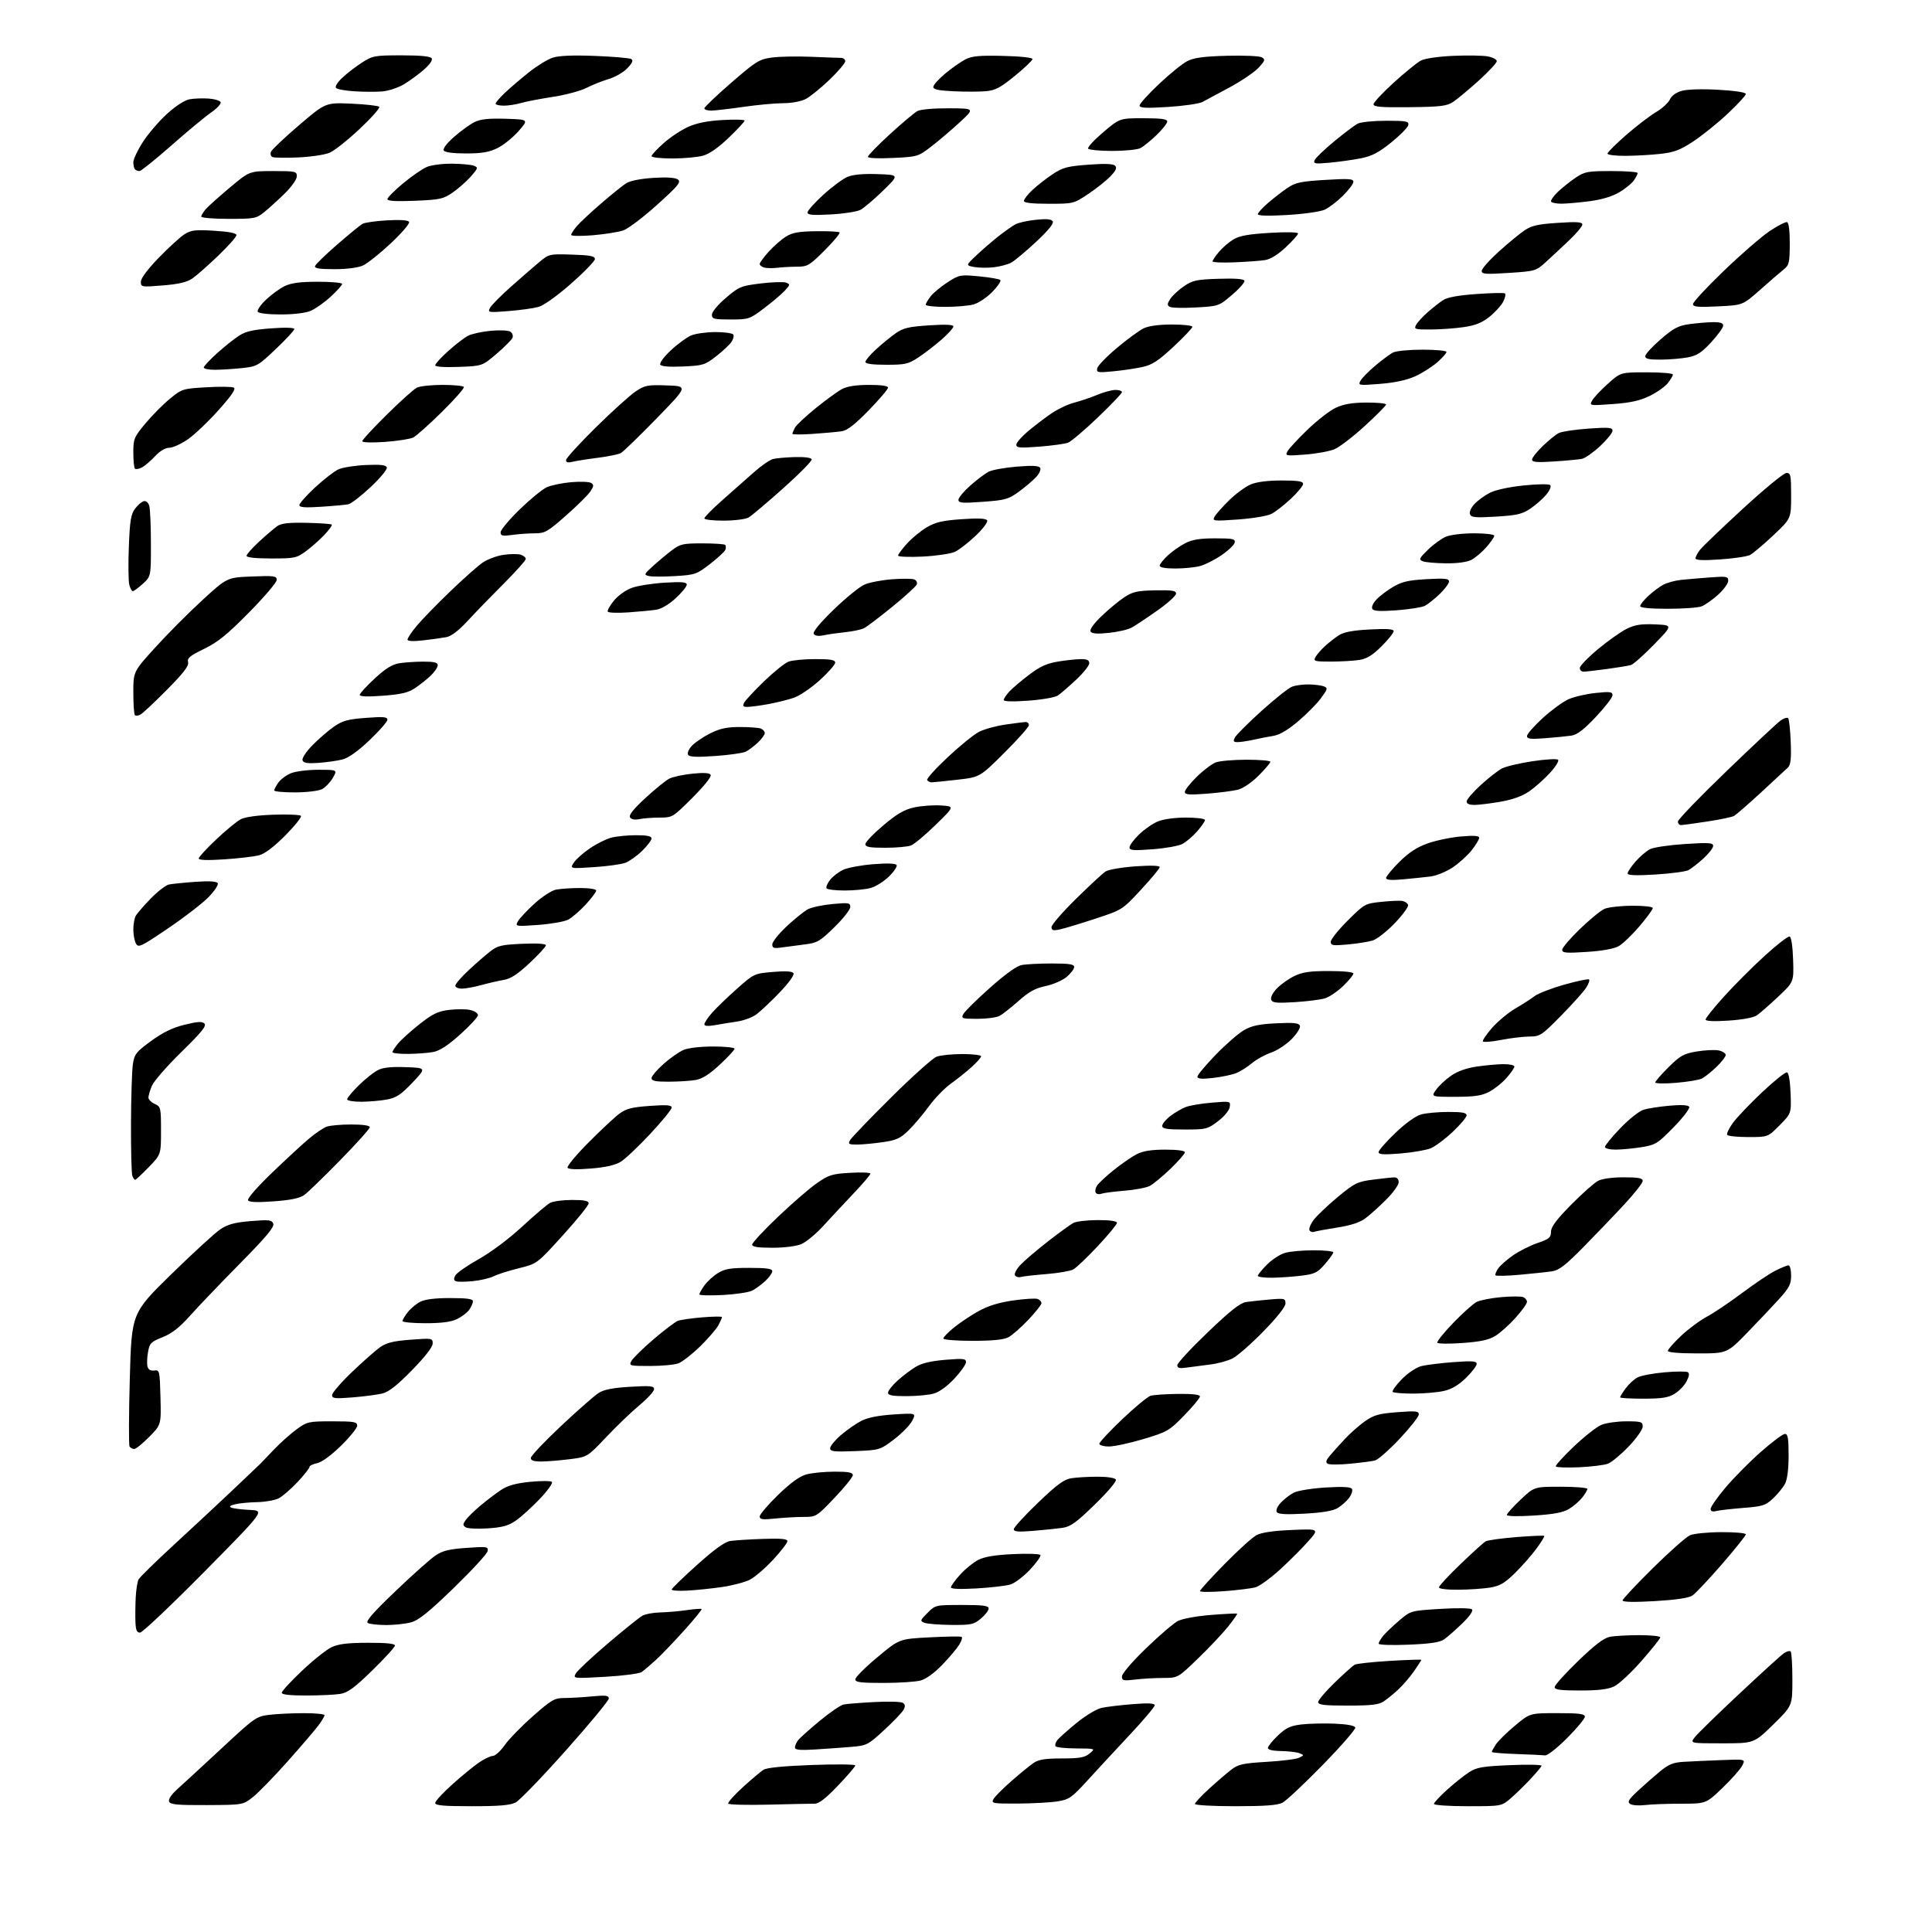 <?xml version="1.0" encoding="UTF-8" standalone="no"?>
<svg 
  version="1.1" 
  xmlns="http://www.w3.org/2000/svg" 
  xmlns:xlink="http://www.w3.org/1999/xlink" 
  xmlns:svg="http://www.w3.org/2000/svg"
  xmlns:rdf="http://www.w3.org/1999/02/22-rdf-syntax-ns#"
  xmlns:cc="http://creativecommons.org/ns#"
  xmlns:dc="http://purl.org/dc/elements/1.1/"
  viewBox="0 0 768 768"
  width="768"
  height="768"
>
<style>svg {background-color: white; }</style>"
<path stroke="none" fill="black" fill-rule="evenodd" d="M82.20,717.55C70.32,717.60 67.69,717.35 67.22,716.13C66.86,715.20 68.15,713.30 70.65,711.07C72.84,709.11 80.74,701.83 88.19,694.91C101.33,682.68 101.89,682.29 107.11,681.66C110.08,681.31 116.21,681.01 120.75,681.01C125.29,681.00 129.00,681.36 129.00,681.81C129.00,682.25 127.95,684.04 126.66,685.78C125.37,687.53 119.87,693.96 114.44,700.07C109.00,706.18 102.77,712.60 100.58,714.33C96.61,717.48 96.61,717.48 82.20,717.55zM187.55,718.00C176.30,718.00 173.00,717.71 173.00,716.70C173.00,715.99 176.08,712.65 179.85,709.28C183.61,705.91 188.40,701.99 190.49,700.57C192.57,699.16 195.03,698.00 195.95,698.00C196.86,698.00 198.98,696.06 200.65,693.69C202.32,691.32 207.36,686.15 211.85,682.19C219.23,675.69 220.42,675.00 224.26,674.99C226.59,674.99 231.54,674.70 235.25,674.35C240.84,673.82 242.00,673.97 242.00,675.20C242.00,676.01 234.32,685.31 224.92,695.85C215.53,706.40 206.55,715.70 204.97,716.51C202.82,717.63 198.47,718.00 187.55,718.00zM305.74,717.37C297.07,717.59 289.76,717.41 289.48,716.97C289.21,716.54 291.81,713.61 295.25,710.48C298.69,707.34 302.40,704.21 303.50,703.51C304.80,702.68 311.51,702.02 322.75,701.61C332.24,701.26 340.00,701.34 340.00,701.78C340.00,702.23 336.91,705.83 333.13,709.79C328.34,714.82 325.54,717.00 323.88,716.99C322.57,716.98 314.41,717.15 305.74,717.37zM491.05,718.00C482.21,718.00 475.00,717.60 475.00,717.10C475.00,716.61 477.54,713.88 480.65,711.04C483.76,708.20 487.74,704.78 489.49,703.44C492.26,701.32 494.14,700.92 503.59,700.36C509.59,700.01 515.39,699.27 516.48,698.71C518.45,697.69 518.45,697.68 516.48,696.91C515.39,696.49 512.14,696.11 509.25,696.07C505.99,696.03 504.00,695.56 504.00,694.85C504.00,694.21 505.78,691.99 507.96,689.92C511.17,686.87 512.93,686.03 517.21,685.51C520.12,685.16 526.06,685.01 530.42,685.18C535.50,685.39 538.48,685.94 538.74,686.72C538.96,687.38 533.15,694.07 525.82,701.57C518.50,709.07 511.29,715.83 509.80,716.60C507.82,717.63 502.84,718.00 491.05,718.00zM583.47,718.00C576.06,718.00 570.00,717.59 570.00,717.09C570.00,716.59 572.36,714.06 575.25,711.45C578.14,708.85 582.08,705.71 584.00,704.47C587.01,702.54 589.30,702.14 600.31,701.67C607.36,701.36 612.99,701.49 612.81,701.95C612.64,702.41 610.67,704.74 608.44,707.14C606.21,709.54 602.70,712.96 600.66,714.75C596.93,718.00 596.93,718.00 583.47,718.00zM653.89,717.54C651.48,717.84 648.84,717.64 648.03,717.10C646.82,716.29 647.36,715.35 651.03,711.94C653.49,709.65 657.44,706.18 659.81,704.22C663.33,701.32 665.09,700.60 669.31,700.35C672.17,700.18 678.87,699.88 684.20,699.67C693.90,699.28 693.90,699.28 692.55,701.89C691.81,703.33 688.27,707.31 684.69,710.75C678.17,717.00 678.17,717.00 668.23,717.00C662.76,717.00 656.30,717.24 653.89,717.54zM404.71,716.94C394.68,717.00 394.00,716.88 394.88,715.22C395.40,714.25 398.64,710.98 402.08,707.97C405.52,704.96 409.50,701.72 410.92,700.76C412.88,699.43 415.59,699.01 422.14,699.01C429.26,699.00 431.19,698.65 433.14,697.03C435.50,695.07 435.50,695.07 427.81,695.03C423.58,695.01 419.88,694.62 419.59,694.15C419.30,693.68 419.61,692.60 420.28,691.74C420.95,690.89 424.36,687.84 427.86,684.97C431.37,682.09 435.84,679.37 437.82,678.93C439.79,678.48 445.37,677.81 450.21,677.43C456.57,676.93 459.00,677.06 459.00,677.89C459.00,678.52 454.61,683.72 449.25,689.44C443.89,695.16 436.35,703.31 432.49,707.54C426.08,714.59 425.06,715.31 420.49,716.06C417.75,716.51 410.65,716.91 404.71,716.94zM614.19,697.79C613.26,697.68 608.11,697.43 602.75,697.25C597.39,697.07 593.00,696.70 593.00,696.43C593.00,696.15 593.73,694.81 594.63,693.44C595.52,692.08 598.94,688.72 602.22,685.98C608.17,681.00 608.17,681.00 619.09,681.00C627.86,681.00 630.00,681.28 630.00,682.42C630.00,683.21 626.82,687.03 622.94,690.92C619.00,694.87 615.13,697.91 614.19,697.79zM324.25,695.43C317.96,695.82 316.00,695.63 316.00,694.66C316.00,693.96 316.56,692.66 317.25,691.77C317.94,690.88 321.81,687.42 325.85,684.07C329.89,680.73 334.16,677.80 335.35,677.56C336.53,677.32 342.00,676.88 347.50,676.59C353.00,676.29 358.11,676.43 358.85,676.89C359.85,677.52 359.94,678.25 359.19,679.65C358.63,680.69 355.17,684.32 351.50,687.70C345.13,693.58 344.55,693.88 338.66,694.39C335.27,694.68 328.79,695.15 324.25,695.43zM684.54,693.00C671.83,693.00 671.83,693.00 673.67,690.61C674.67,689.29 682.57,681.58 691.22,673.48C699.86,665.37 707.88,658.07 709.03,657.26C710.19,656.46 711.44,656.10 711.81,656.48C712.19,656.86 712.50,661.87 712.50,667.63C712.50,678.09 712.50,678.09 704.88,685.54C697.25,693.00 697.25,693.00 684.54,693.00zM535.78,678.00C526.35,678.00 524.00,677.72 524.00,676.60C524.00,675.83 526.96,672.34 530.57,668.85C534.19,665.36 537.76,662.16 538.50,661.74C539.24,661.33 545.51,660.65 552.42,660.23C559.34,659.82 565.00,659.63 565.00,659.81C565.00,659.99 563.69,662.02 562.10,664.32C560.50,666.62 557.69,669.89 555.85,671.60C554.01,673.30 551.39,675.44 550.03,676.35C548.08,677.65 545.06,678.00 535.78,678.00zM121.75,673.99C115.26,674.00 112.00,673.63 112.00,672.89C112.00,672.28 115.63,668.34 120.07,664.14C124.51,659.94 129.80,655.72 131.82,654.78C134.57,653.49 138.21,653.05 146.25,653.03C153.50,653.01 157.00,653.36 157.00,654.11C157.00,654.73 152.96,659.17 148.02,663.98C140.88,670.94 138.27,672.86 135.27,673.35C133.20,673.70 127.11,673.98 121.75,673.99zM628.10,672.00C620.28,672.00 618.00,671.70 618.00,670.65C618.00,669.90 622.18,665.25 627.28,660.32C633.87,653.94 637.53,651.14 639.91,650.67C641.74,650.30 647.02,650.00 651.62,650.00C656.23,650.00 660.00,650.39 660.00,650.86C660.00,651.33 656.64,655.55 652.54,660.22C648.44,664.90 643.54,669.47 641.64,670.37C639.16,671.54 635.37,672.00 628.10,672.00zM351.25,668.99C342.09,669.00 340.00,668.73 340.00,667.55C340.00,666.75 343.93,662.81 348.74,658.80C357.47,651.50 357.47,651.50 369.49,650.87C376.09,650.52 381.83,650.43 382.24,650.67C382.65,650.91 382.23,652.32 381.31,653.80C380.40,655.29 377.37,658.87 374.59,661.77C371.53,664.96 368.15,667.42 366.02,668.01C364.08,668.55 357.44,668.99 351.25,668.99zM451.25,667.65C446.55,668.21 446.00,668.08 445.99,666.39C445.99,665.31 450.07,660.55 455.54,655.25C460.79,650.17 466.50,645.27 468.23,644.38C470.06,643.44 475.58,642.43 481.44,641.96C486.97,641.53 491.63,641.30 491.78,641.45C491.94,641.61 490.31,643.93 488.17,646.62C486.02,649.30 480.66,654.99 476.25,659.25C468.23,667.00 468.23,667.00 462.36,667.01C459.14,667.01 454.14,667.30 451.25,667.65zM240.60,666.55C227.98,667.27 227.80,667.25 228.85,665.28C229.44,664.19 235.15,658.83 241.54,653.39C247.93,647.95 254.14,642.95 255.33,642.29C256.52,641.62 259.75,641.02 262.50,640.96C265.25,640.90 269.98,640.49 273.00,640.05C276.02,639.61 278.68,639.41 278.90,639.61C279.13,639.81 275.98,643.67 271.90,648.20C267.83,652.72 262.75,658.01 260.61,659.96C258.47,661.91 255.97,664.02 255.07,664.66C254.16,665.30 247.65,666.15 240.60,666.55zM559.87,653.79C553.25,654.06 548.01,653.88 548.02,653.39C548.03,652.90 548.82,651.53 549.77,650.35C550.72,649.17 553.59,646.42 556.15,644.24C560.79,640.28 560.79,640.28 572.52,639.56C579.36,639.14 584.62,639.22 585.16,639.76C585.71,640.31 584.19,642.50 581.29,645.32C578.65,647.87 575.43,650.71 574.12,651.63C572.34,652.87 568.72,653.42 559.87,653.79zM55.66,649.00C54.40,649.00 53.96,647.98 53.84,644.75C53.75,642.41 53.80,638.02 53.95,635.00C54.10,631.98 54.61,628.75 55.09,627.84C55.58,626.93 61.94,620.70 69.24,613.99C76.53,607.28 87.00,597.54 92.50,592.33C98.00,587.13 102.95,582.42 103.50,581.86C104.05,581.31 106.55,578.70 109.05,576.07C111.56,573.45 115.56,569.88 117.95,568.15C122.13,565.12 122.69,565.00 132.15,565.00C140.77,565.00 142.00,565.21 142.00,566.71C142.00,567.65 139.09,571.25 135.53,574.73C131.56,578.60 127.89,581.27 126.03,581.64C124.36,581.98 123.00,582.66 123.00,583.17C123.00,583.67 120.88,586.36 118.28,589.13C115.69,591.90 112.33,594.81 110.83,595.59C109.33,596.36 105.49,597.05 102.30,597.12C99.11,597.18 95.15,597.56 93.50,597.96C91.42,598.46 90.96,598.88 92.00,599.32C92.83,599.66 96.14,600.07 99.36,600.22C105.22,600.50 105.22,600.50 81.28,624.75C68.10,638.09 56.58,649.00 55.66,649.00zM153.50,645.98C150.20,645.97 146.91,645.59 146.19,645.14C145.24,644.53 148.29,641.03 157.19,632.53C163.96,626.05 171.12,619.67 173.11,618.34C175.96,616.43 178.54,615.79 185.45,615.31C193.66,614.73 194.16,614.80 193.84,616.60C193.65,617.64 187.63,624.19 180.46,631.15C170.55,640.75 166.46,644.06 163.46,644.89C161.28,645.49 156.80,645.98 153.50,645.98zM378.17,645.93C373.40,645.89 368.61,645.51 367.52,645.09C365.65,644.36 365.72,644.13 368.69,641.16C371.83,638.01 371.89,638.00 382.42,638.00C390.86,638.00 393.00,638.29 393.00,639.41C393.00,640.19 391.62,641.99 389.92,643.41C387.11,645.78 386.10,645.99 378.17,645.93zM657.74,636.47C649.52,636.94 645.00,636.85 645.00,636.21C645.00,635.67 650.41,629.89 657.03,623.36C663.64,616.84 670.28,610.96 671.78,610.30C673.27,609.63 678.89,609.07 684.25,609.05C689.61,609.02 694.00,609.41 694.00,609.92C694.00,610.42 689.72,615.77 684.49,621.81C679.25,627.85 673.96,633.45 672.73,634.26C671.24,635.24 666.18,635.98 657.74,636.47zM273.25,632.29C269.81,632.48 267.00,632.29 267.00,631.87C267.00,631.46 271.53,627.06 277.06,622.10C284.05,615.82 288.09,612.92 290.31,612.57C292.06,612.29 297.89,611.92 303.25,611.74C310.52,611.49 313.00,611.72 313.00,612.65C313.00,613.33 310.45,616.64 307.33,620.01C304.21,623.38 300.05,626.95 298.08,627.96C296.11,628.96 291.12,630.27 287.00,630.87C282.88,631.47 276.69,632.11 273.25,632.29zM486.61,632.52C481.32,632.91 477.00,632.90 477.00,632.48C477.00,632.06 481.39,627.24 486.75,621.77C492.11,616.30 497.85,611.11 499.50,610.24C501.49,609.19 506.17,608.50 513.46,608.19C524.41,607.73 524.41,607.73 520.12,612.61C517.77,615.30 512.73,620.34 508.94,623.81C505.14,627.29 500.73,630.50 499.13,630.96C497.53,631.42 491.90,632.12 486.61,632.52zM388.25,631.42C381.67,631.80 378.00,631.65 378.00,631.01C378.00,630.46 379.66,628.17 381.68,625.93C383.71,623.69 386.97,621.05 388.93,620.06C391.40,618.81 395.66,618.11 402.78,617.78C408.44,617.52 413.30,617.68 413.59,618.14C413.87,618.60 412.01,621.21 409.46,623.94C406.90,626.67 403.39,629.34 401.66,629.86C399.92,630.39 393.89,631.09 388.25,631.42zM579.75,631.94C575.19,631.98 572.00,631.59 572.00,631.00C572.00,630.44 575.86,626.28 580.58,621.75C585.30,617.21 589.81,613.14 590.60,612.69C591.39,612.25 596.86,611.50 602.76,611.02C608.67,610.55 613.66,610.33 613.87,610.54C614.07,610.74 612.64,613.06 610.69,615.70C608.74,618.34 604.89,622.70 602.14,625.40C598.10,629.35 596.20,630.45 592.31,631.09C589.67,631.52 584.01,631.91 579.75,631.94zM410.75,608.54C404.77,609.03 403.00,608.88 403.00,607.88C403.00,607.18 407.30,602.47 412.56,597.42C420.07,590.21 422.91,588.11 425.81,587.63C427.84,587.30 432.51,587.02 436.19,587.01C440.07,587.00 443.17,587.47 443.57,588.12C443.98,588.77 440.51,592.90 435.26,598.01C427.86,605.22 425.56,606.88 422.38,607.34C420.25,607.65 415.01,608.19 410.75,608.54zM193.91,607.55C189.83,607.82 185.88,607.63 185.12,607.13C183.94,606.35 183.94,605.92 185.12,604.23C185.89,603.14 188.54,600.55 191.01,598.48C193.48,596.41 197.15,593.62 199.16,592.29C201.81,590.52 204.96,589.64 210.66,589.06C214.97,588.63 218.90,588.63 219.38,589.07C219.87,589.51 217.70,592.56 214.57,595.84C211.43,599.13 207.17,603.00 205.09,604.44C202.11,606.50 199.75,607.16 193.91,607.55zM308.15,603.64C303.11,604.17 302.00,604.02 302.00,602.81C302.00,602.00 305.28,598.16 309.28,594.28C314.28,589.43 317.81,586.87 320.53,586.11C322.71,585.51 327.76,585.01 331.75,585.01C337.29,585.00 339.00,585.33 339.00,586.40C339.00,587.16 335.74,591.21 331.75,595.40C324.57,602.93 324.45,603.00 319.40,603.00C316.59,603.00 311.53,603.29 308.15,603.64zM609.75,602.45C603.36,602.86 599.00,602.76 599.00,602.21C599.00,601.70 601.45,598.97 604.44,596.15C609.88,591.00 609.88,591.00 620.44,591.00C626.25,591.00 631.00,591.39 631.00,591.87C631.00,592.34 630.09,593.88 628.98,595.29C627.87,596.70 625.51,598.74 623.73,599.81C621.33,601.26 617.74,601.94 609.75,602.45zM518.62,601.70C511.11,602.11 508.07,601.93 507.53,601.06C507.10,600.36 507.78,598.79 509.15,597.33C510.44,595.94 512.75,594.16 514.29,593.36C515.83,592.56 521.43,591.65 526.89,591.31C533.71,590.90 536.92,591.06 537.41,591.85C537.79,592.47 537.30,594.07 536.30,595.41C535.31,596.74 533.25,598.57 531.73,599.48C529.86,600.60 525.61,601.32 518.62,601.70zM682.25,600.65C680.71,601.04 680.00,600.77 680.00,599.79C680.00,599.01 682.65,595.22 685.89,591.37C689.13,587.53 695.44,581.14 699.92,577.19C704.40,573.23 708.73,570.00 709.53,570.00C710.71,570.00 711.00,571.71 711.00,578.55C711.00,583.98 710.48,588.08 709.59,589.80C708.81,591.28 706.67,593.91 704.84,595.63C701.82,598.46 700.69,598.82 693.00,599.42C688.33,599.79 683.49,600.34 682.25,600.65zM627.70,583.26C622.86,583.47 618.70,583.33 618.46,582.94C618.22,582.55 621.44,578.99 625.61,575.02C629.79,571.06 634.72,567.18 636.57,566.41C638.42,565.63 642.88,565.00 646.47,565.00C652.41,565.00 653.00,565.19 653.00,567.07C653.00,568.23 650.53,571.74 647.44,574.98C644.38,578.18 640.67,581.27 639.19,581.84C637.71,582.40 632.54,583.04 627.70,583.26zM536.66,581.86C532.43,582.27 528.43,582.27 527.77,581.86C526.90,581.32 527.10,580.50 528.51,578.81C529.56,577.54 532.25,574.55 534.47,572.16C536.68,569.77 540.37,566.52 542.66,564.92C546.17,562.48 548.18,561.92 555.41,561.37C562.82,560.80 564.00,560.92 564.00,562.27C564.00,563.13 560.57,567.48 556.39,571.93C552.20,576.38 547.78,580.27 546.56,580.57C545.35,580.88 540.89,581.46 536.66,581.86zM215.25,580.97C212.22,580.99 211.00,580.59 211.00,579.57C211.00,578.79 216.40,573.07 223.00,566.87C229.60,560.67 236.34,554.75 237.97,553.72C240.10,552.37 243.62,551.68 250.47,551.27C258.59,550.79 260.00,550.93 260.00,552.23C260.00,553.07 257.41,555.91 254.25,558.54C251.09,561.17 245.12,566.89 241.00,571.25C233.50,579.17 233.50,579.17 226.50,580.05C222.65,580.54 217.59,580.95 215.25,580.97zM339.87,576.84C331.48,577.17 330.00,577.00 330.00,575.69C330.00,574.85 331.91,572.51 334.25,570.49C336.59,568.47 340.23,565.93 342.35,564.84C344.95,563.50 349.13,562.67 355.21,562.27C364.21,561.69 364.21,561.69 362.59,564.82C361.70,566.55 358.44,569.87 355.35,572.20C349.76,576.42 349.68,576.44 339.87,576.84zM53.35,576.00C52.67,576.00 51.84,575.55 51.50,575.00C51.16,574.45 51.20,562.30 51.60,547.99C52.31,521.98 52.31,521.98 68.05,506.57C76.72,498.09 85.54,490.02 87.65,488.62C90.64,486.65 93.35,485.93 99.73,485.40C106.99,484.80 108.03,484.92 108.62,486.45C109.12,487.76 105.87,491.65 95.32,502.34C87.65,510.13 78.75,519.42 75.56,523.00C71.34,527.72 68.36,530.06 64.64,531.55C59.95,533.42 59.46,533.93 58.83,537.55C58.44,539.72 58.36,542.31 58.65,543.30C58.98,544.46 59.93,544.99 61.33,544.80C63.43,544.51 63.51,544.87 63.79,555.43C64.07,566.36 64.07,566.36 59.32,571.18C56.71,573.83 54.02,576.00 53.35,576.00zM440.84,575.00C438.73,575.00 437.00,574.51 437.00,573.91C437.00,573.32 441.10,568.93 446.11,564.16C451.12,559.40 456.18,555.21 457.36,554.85C458.54,554.49 463.44,554.15 468.25,554.10C474.05,554.03 477.00,554.37 477.00,555.11C477.00,555.72 474.19,559.11 470.75,562.64C464.78,568.78 464.06,569.19 454.59,572.03C449.14,573.66 442.95,575.00 440.84,575.00zM140.25,555.48C133.12,556.05 132.00,555.92 132.00,554.56C132.00,553.69 135.60,549.53 139.99,545.33C144.39,541.12 149.45,536.67 151.24,535.44C153.73,533.73 156.57,533.05 163.25,532.55C171.77,531.91 172.00,531.95 172.00,534.07C172.00,535.44 168.98,539.34 163.81,544.63C157.99,550.60 154.59,553.28 152.06,553.92C150.10,554.41 144.79,555.11 140.25,555.48zM653.25,556.00C648.16,556.00 644.00,555.76 644.00,555.46C644.00,555.16 645.01,553.54 646.25,551.86C647.49,550.18 649.62,548.23 651.00,547.52C652.38,546.81 657.18,545.91 661.69,545.52C666.19,545.12 670.35,545.10 670.93,545.46C671.65,545.90 671.49,547.08 670.45,549.10C669.60,550.74 667.46,552.97 665.70,554.04C663.14,555.60 660.66,555.99 653.25,556.00zM360.25,554.99C354.74,555.00 353.00,554.67 353.00,553.62C353.00,552.86 354.69,550.71 356.75,548.85C358.81,546.99 362.07,544.51 364.00,543.35C366.41,541.89 370.07,541.02 375.75,540.55C382.95,539.95 384.00,540.07 384.00,541.47C384.00,542.36 381.92,545.31 379.37,548.03C376.51,551.09 373.37,553.36 371.12,553.98C369.13,554.54 364.24,554.99 360.25,554.99zM561.92,553.98C557.75,553.99 554.02,553.69 553.64,553.31C553.27,552.93 554.87,550.67 557.21,548.29C559.66,545.79 562.96,543.57 564.98,543.06C566.92,542.56 572.66,541.85 577.75,541.47C585.33,540.91 587.00,541.04 587.00,542.19C587.00,542.95 585.09,545.45 582.75,547.74C579.84,550.59 577.08,552.22 574.00,552.92C571.52,553.49 566.09,553.96 561.92,553.98zM471.75,543.63C468.85,544.05 468.00,543.84 468.00,542.69C468.00,541.87 473.43,535.99 480.08,529.63C489.08,521.01 492.96,517.94 495.33,517.58C497.07,517.32 501.31,516.86 504.75,516.57C510.61,516.06 511.00,516.16 511.00,518.14C511.00,519.45 507.66,523.68 502.25,529.22C497.44,534.15 491.93,538.99 490.00,539.97C488.07,540.96 484.02,542.06 481.00,542.42C477.98,542.79 473.81,543.33 471.75,543.63zM258.40,543.00C250.24,543.00 249.97,542.93 251.00,541.00C251.59,539.90 255.54,536.03 259.79,532.39C264.03,528.76 268.40,525.45 269.50,525.04C270.60,524.63 274.99,524.01 279.25,523.66C283.51,523.31 287.00,523.27 287.00,523.56C287.00,523.86 286.36,525.31 285.58,526.80C284.79,528.28 281.53,532.06 278.33,535.19C275.12,538.33 271.23,541.36 269.68,541.94C268.14,542.53 263.06,543.00 258.40,543.00zM674.77,538.00C667.48,538.00 663.00,537.61 663.00,536.99C663.00,536.43 665.36,533.74 668.25,531.02C671.14,528.30 675.75,524.87 678.50,523.41C681.25,521.94 687.55,517.70 692.50,514.00C697.45,510.29 703.39,506.30 705.71,505.13C708.03,503.96 710.39,503.00 710.96,503.00C711.53,503.00 712.00,504.82 712.00,507.04C712.00,510.45 711.27,511.90 707.30,516.29C704.71,519.16 698.99,525.21 694.57,529.75C686.54,538.00 686.54,538.00 674.77,538.00zM581.43,533.86C576.16,534.24 571.62,534.20 571.35,533.76C571.08,533.32 573.92,529.77 577.68,525.88C581.43,521.99 585.62,518.24 587.00,517.54C588.38,516.85 592.73,515.99 596.67,515.64C600.61,515.29 604.55,515.27 605.42,515.61C606.29,515.94 607.00,516.79 607.00,517.50C607.00,518.21 604.96,521.06 602.46,523.84C599.96,526.62 596.36,529.85 594.46,531.02C591.88,532.62 588.58,533.34 581.43,533.86zM386.55,533.00C380.07,533.00 375.00,532.59 375.00,532.07C375.00,531.55 376.91,529.58 379.25,527.69C381.59,525.79 385.98,522.87 389.00,521.19C392.79,519.09 397.06,517.77 402.73,516.96C407.26,516.31 411.65,516.04 412.48,516.36C413.32,516.68 414.00,517.43 414.00,518.03C414.00,518.63 411.64,521.61 408.76,524.66C405.88,527.70 402.31,530.82 400.81,531.60C398.94,532.56 394.51,533.00 386.55,533.00zM169.10,526.00C164.09,526.00 160.00,525.61 160.00,525.13C160.00,524.66 160.94,523.08 162.09,521.61C163.24,520.15 165.46,518.29 167.04,517.48C168.95,516.49 172.92,516.00 178.95,516.00C185.63,516.00 188.00,516.33 188.00,517.28C188.00,517.98 187.34,519.50 186.53,520.65C185.73,521.80 183.52,523.47 181.63,524.37C179.24,525.51 175.44,526.00 169.10,526.00zM287.28,514.79C282.18,515.05 278.00,514.94 278.00,514.54C278.00,514.14 278.91,512.53 280.02,510.97C281.13,509.42 283.54,507.21 285.39,506.07C288.13,504.37 290.38,504.00 297.87,504.00C304.74,504.00 307.00,504.32 307.00,505.31C307.00,506.04 305.76,507.78 304.25,509.19C302.74,510.60 300.39,512.33 299.03,513.03C297.68,513.73 292.39,514.52 287.28,514.79zM188.00,509.27C184.97,509.57 181.94,509.60 181.26,509.33C180.38,508.98 180.30,508.30 180.99,507.02C181.52,506.02 185.72,503.10 190.31,500.52C195.25,497.75 202.31,492.45 207.58,487.58C212.49,483.04 217.48,478.80 218.68,478.16C219.89,477.52 223.82,477.00 227.43,477.00C232.32,477.00 234.00,477.35 234.00,478.37C234.00,479.12 229.39,484.83 223.75,491.05C213.50,502.36 213.50,502.36 206.31,504.13C202.35,505.10 197.85,506.53 196.31,507.31C194.76,508.08 191.03,508.97 188.00,509.27zM405.83,507.61C404.92,507.87 403.86,507.58 403.47,506.96C403.09,506.34 404.07,504.48 405.64,502.81C407.21,501.15 412.10,496.97 416.50,493.54C420.90,490.10 425.48,486.77 426.68,486.14C427.89,485.51 432.27,485.00 436.43,485.00C441.31,485.00 444.00,485.39 444.00,486.11C444.00,486.72 440.57,490.88 436.37,495.36C432.18,499.84 427.79,504.01 426.62,504.64C425.46,505.26 420.68,506.08 416.00,506.46C411.32,506.83 406.75,507.35 405.83,507.61zM505.75,507.92C502.59,507.96 500.00,507.62 500.00,507.17C500.00,506.71 501.65,504.68 503.67,502.67C505.68,500.65 508.94,498.55 510.92,498.01C512.89,497.46 517.99,497.01 522.25,497.01C526.51,497.00 530.00,497.38 530.00,497.83C530.00,498.29 528.50,500.40 526.68,502.51C523.75,505.89 522.64,506.44 517.43,507.09C514.17,507.50 508.91,507.87 505.75,507.92zM604.17,506.73C599.05,507.19 594.68,507.29 594.47,506.95C594.26,506.60 594.76,505.36 595.59,504.18C596.41,503.00 599.11,500.64 601.58,498.94C604.05,497.24 608.42,495.06 611.29,494.08C615.81,492.55 616.51,491.95 616.55,489.63C616.58,487.66 618.69,484.83 624.55,478.90C628.92,474.48 633.72,470.21 635.20,469.43C636.85,468.56 640.84,468.00 645.45,468.00C651.36,468.00 653.00,468.31 653.00,469.44C653.00,470.23 649.74,474.40 645.76,478.69C641.78,482.99 634.46,490.62 629.51,495.66C622.39,502.90 619.77,504.94 617.00,505.36C615.08,505.65 609.30,506.27 604.17,506.73zM307.03,496.00C301.28,496.00 299.00,495.65 298.99,494.75C298.98,494.06 303.59,489.10 309.24,483.72C314.88,478.34 321.86,472.31 324.75,470.31C329.47,467.03 330.80,466.62 338.00,466.21C342.40,465.95 346.00,466.10 346.00,466.55C346.00,466.99 342.96,470.56 339.25,474.47C335.54,478.39 330.13,484.19 327.24,487.35C324.35,490.52 320.43,493.76 318.53,494.55C316.48,495.41 311.78,496.00 307.03,496.00zM522.42,489.67C521.75,489.93 520.91,489.67 520.56,489.09C520.20,488.51 520.93,486.66 522.18,484.97C523.43,483.28 527.75,479.17 531.77,475.84C538.54,470.24 539.58,469.73 545.79,468.93C549.48,468.45 553.29,468.05 554.25,468.03C555.33,468.01 556.00,468.75 556.00,469.95C556.00,471.03 553.76,474.15 551.01,476.89C548.27,479.63 544.56,482.97 542.76,484.30C540.54,485.96 536.97,487.12 531.56,487.97C527.20,488.65 523.08,489.41 522.42,489.67zM108.84,477.55C102.21,478.04 99.06,477.91 98.59,477.14C98.19,476.50 102.25,471.86 108.20,466.13C113.87,460.68 120.52,454.54 122.98,452.50C125.44,450.45 128.51,448.38 129.79,447.89C131.08,447.40 135.48,447.00 139.57,447.00C144.24,447.00 147.00,447.40 147.00,448.08C147.00,448.68 141.71,454.58 135.25,461.18C128.79,467.79 122.35,474.02 120.95,475.03C119.14,476.32 115.63,477.05 108.84,477.55zM437.75,474.54C436.90,474.87 435.92,474.67 435.57,474.11C435.22,473.54 435.45,472.28 436.09,471.29C436.73,470.31 439.76,467.49 442.83,465.04C445.89,462.59 449.98,459.77 451.91,458.79C454.40,457.52 457.70,457.00 463.21,457.00C468.05,457.00 471.00,457.40 471.00,458.06C471.00,458.65 468.41,461.61 465.25,464.65C462.09,467.68 458.38,470.74 457.00,471.44C455.62,472.15 451.08,473.00 446.90,473.34C442.72,473.67 438.60,474.22 437.75,474.54zM53.73,469.00C53.45,469.00 52.94,468.29 52.61,467.42C52.27,466.55 52.03,457.21 52.07,446.67C52.11,436.13 52.45,425.50 52.82,423.05C53.44,418.99 54.09,418.17 60.08,413.80C64.79,410.37 68.57,408.53 73.38,407.35C78.55,406.07 80.36,405.96 81.28,406.88C82.19,407.79 80.09,410.38 72.12,418.17C66.43,423.73 61.15,429.78 60.39,431.61C59.63,433.44 59.00,435.55 59.00,436.31C59.00,437.06 60.12,438.19 61.50,438.82C63.91,439.92 64.00,440.29 64.00,449.45C64.00,458.94 64.00,458.94 59.12,463.97C56.44,466.74 54.02,469.00 53.73,469.00zM234.88,464.51C229.34,464.96 226.03,464.85 225.62,464.20C225.27,463.64 228.99,459.15 233.89,454.22C238.78,449.30 244.29,444.14 246.14,442.76C248.89,440.71 251.08,440.14 258.25,439.62C265.11,439.13 267.00,439.27 267.00,440.30C267.00,441.01 263.17,445.71 258.48,450.73C253.80,455.75 248.51,460.75 246.73,461.83C244.54,463.17 240.72,464.04 234.88,464.51zM556.75,458.52C550.06,459.07 548.00,458.94 548.00,458.00C548.00,457.31 551.00,453.89 554.66,450.38C558.72,446.50 562.73,443.61 564.91,443.01C566.89,442.46 571.76,442.01 575.75,442.01C581.19,442.00 583.00,442.34 583.00,443.35C583.00,444.10 580.53,447.05 577.51,449.90C574.49,452.76 570.55,455.70 568.76,456.45C566.97,457.19 561.56,458.12 556.75,458.52zM642.25,456.99C639.85,457.00 638.00,456.53 638.00,455.91C638.00,455.32 640.76,451.96 644.12,448.45C647.49,444.94 651.65,441.64 653.37,441.12C655.09,440.60 659.72,439.88 663.66,439.53C668.39,439.11 671.05,439.27 671.49,439.98C671.86,440.58 669.09,444.21 665.33,448.06C658.91,454.63 658.14,455.10 652.50,456.02C649.20,456.55 644.59,456.99 642.25,456.99zM340.71,454.98C337.40,455.00 337.05,454.78 337.90,453.25C338.43,452.29 345.76,444.66 354.19,436.30C362.61,427.94 370.77,420.63 372.32,420.05C373.86,419.47 378.48,419.00 382.57,419.00C386.65,419.00 390.00,419.40 390.00,419.88C390.00,420.37 388.31,422.29 386.25,424.15C384.19,426.01 380.46,428.99 377.96,430.78C375.47,432.57 371.54,436.63 369.23,439.80C366.92,442.97 363.29,447.26 361.17,449.34C357.89,452.54 356.33,453.25 350.90,454.03C347.38,454.54 342.80,454.97 340.71,454.98zM694.96,452.00C690.65,452.00 686.87,451.61 686.58,451.12C686.28,450.64 687.30,448.51 688.85,446.37C690.40,444.24 695.62,438.77 700.45,434.20C705.28,429.64 709.74,426.08 710.36,426.29C711.05,426.51 711.61,429.81 711.79,434.63C712.07,442.60 712.07,442.60 707.44,447.30C702.80,452.00 702.80,452.00 694.96,452.00zM470.92,449.00C463.80,449.00 462.00,448.71 462.00,447.55C462.00,446.75 463.46,444.98 465.25,443.62C467.04,442.25 469.80,440.65 471.38,440.05C472.96,439.44 477.61,438.67 481.72,438.32C489.14,437.70 489.18,437.71 488.84,440.05C488.64,441.41 486.67,443.81 484.17,445.71C480.03,448.86 479.47,449.00 470.92,449.00zM143.75,437.96C140.53,437.98 138.00,437.56 138.00,436.99C138.00,436.44 140.06,433.96 142.57,431.48C145.08,429.01 148.47,426.29 150.10,425.45C152.22,424.35 155.38,424.00 161.28,424.21C169.50,424.50 169.50,424.50 163.96,430.35C159.47,435.08 157.57,436.36 153.96,437.05C151.51,437.53 146.91,437.93 143.75,437.96zM578.47,436.00C568.86,436.00 568.86,436.00 570.88,433.18C571.98,431.62 574.66,429.12 576.83,427.61C579.43,425.82 582.96,424.56 587.14,423.96C590.64,423.45 595.41,423.03 597.75,423.02C600.09,423.01 602.00,423.43 602.00,423.97C602.00,424.50 600.58,426.55 598.84,428.52C597.11,430.50 593.98,432.99 591.88,434.06C588.90,435.58 586.01,436.00 578.47,436.00zM666.25,430.44C661.71,430.82 658.00,430.75 658.00,430.28C658.00,429.82 660.39,427.08 663.30,424.20C667.99,419.57 669.29,418.85 674.55,417.97C677.82,417.43 681.74,417.25 683.25,417.57C684.76,417.90 686.00,418.71 686.00,419.38C686.00,420.05 684.31,422.21 682.25,424.18C680.19,426.15 677.60,428.21 676.50,428.75C675.40,429.30 670.79,430.06 666.25,430.44zM265.75,429.99C260.59,430.00 259.00,429.67 259.00,428.58C259.00,427.81 261.14,425.27 263.75,422.95C266.36,420.63 269.95,418.12 271.72,417.37C273.60,416.57 278.48,416.00 283.47,416.00C288.16,416.00 292.00,416.40 292.00,416.89C292.00,417.38 289.35,420.24 286.10,423.24C281.84,427.19 279.13,428.88 276.35,429.34C274.23,429.69 269.46,429.98 265.75,429.99zM482.25,428.49C477.65,429.01 476.00,428.88 476.00,427.99C476.00,427.33 479.26,423.42 483.25,419.30C487.24,415.18 492.30,410.77 494.50,409.51C497.61,407.72 500.47,407.11 507.35,406.78C514.29,406.44 516.31,406.65 516.73,407.74C517.03,408.53 515.60,410.85 513.47,413.03C511.38,415.17 507.69,417.60 505.28,418.42C502.86,419.24 499.45,421.13 497.69,422.61C495.94,424.09 493.15,425.86 491.50,426.54C489.85,427.22 485.69,428.10 482.25,428.49zM162.25,418.94C158.81,418.97 156.00,418.66 156.00,418.25C156.01,417.84 157.02,416.28 158.25,414.79C159.49,413.30 163.33,409.84 166.79,407.10C171.95,403.03 174.06,402.01 178.44,401.46C181.38,401.10 185.19,401.10 186.90,401.48C188.60,401.85 190.00,402.77 190.00,403.52C190.00,404.26 186.83,407.71 182.96,411.19C178.07,415.57 174.79,417.71 172.21,418.19C170.17,418.57 165.69,418.91 162.25,418.94zM596.72,413.39C592.98,414.11 589.73,414.37 589.48,413.97C589.24,413.57 590.89,411.13 593.17,408.54C595.45,405.96 599.60,402.51 602.40,400.88C605.21,399.25 608.62,397.05 610.00,395.99C611.38,394.93 616.69,392.87 621.81,391.42C626.92,389.97 631.37,389.04 631.69,389.36C632.01,389.68 631.46,391.19 630.46,392.72C629.47,394.25 625.01,399.21 620.55,403.75C612.82,411.61 612.24,412.00 607.97,412.04C605.51,412.06 600.45,412.66 596.72,413.39zM284.25,407.50C281.38,408.01 280.00,407.90 280.00,407.16C280.00,406.56 281.38,404.50 283.06,402.59C284.74,400.67 289.19,396.38 292.95,393.05C299.72,387.05 299.84,386.99 307.25,386.36C312.41,385.93 314.93,386.09 315.43,386.88C315.84,387.56 313.54,390.74 309.82,394.62C306.34,398.24 302.18,402.15 300.56,403.31C298.94,404.46 295.57,405.71 293.06,406.07C290.55,406.44 286.59,407.08 284.25,407.50zM687.08,405.71C681.12,406.09 678.00,405.94 678.00,405.26C678.00,404.70 681.29,400.59 685.32,396.14C689.34,391.68 696.60,384.42 701.46,379.98C706.31,375.55 710.78,372.09 711.39,372.29C712.06,372.52 712.62,376.15 712.79,381.51C713.08,390.35 713.08,390.35 706.79,396.26C703.33,399.51 699.53,402.84 698.33,403.65C697.04,404.53 692.54,405.35 687.08,405.71zM388.53,405.00C382.34,405.00 381.99,404.88 382.95,403.09C383.52,402.03 388.24,397.37 393.46,392.72C399.47,387.36 404.09,384.03 406.09,383.63C407.83,383.28 413.24,383.00 418.12,383.00C425.10,383.00 427.00,383.30 427.00,384.41C427.00,385.19 425.65,386.95 424.01,388.34C422.37,389.72 418.61,391.35 415.67,391.97C411.55,392.82 409.07,394.19 404.91,397.88C401.93,400.52 398.52,403.21 397.32,403.84C396.11,404.48 392.16,405.00 388.53,405.00zM514.70,398.37C507.42,398.82 505.80,398.65 505.32,397.40C504.98,396.51 505.90,394.66 507.56,392.94C509.11,391.32 512.24,389.10 514.51,388.00C517.76,386.42 520.68,386.00 528.32,386.00C534.11,386.00 538.00,386.40 538.00,387.00C538.00,387.55 536.17,389.78 533.94,391.94C531.70,394.11 528.44,396.32 526.69,396.85C524.93,397.39 519.54,398.07 514.70,398.37zM183.60,393.00C182.17,393.00 181.00,392.46 181.00,391.81C181.00,391.16 183.36,388.41 186.25,385.72C189.14,383.02 193.02,379.63 194.87,378.20C197.83,375.90 199.37,375.53 207.62,375.17C213.51,374.91 217.00,375.14 217.00,375.77C217.00,376.32 214.08,379.50 210.51,382.84C205.77,387.27 203.02,389.07 200.26,389.53C198.19,389.88 194.18,390.80 191.35,391.58C188.51,392.36 185.02,393.00 183.60,393.00zM630.75,378.40C622.52,378.94 621.00,378.81 621.00,377.56C621.00,376.75 624.17,373.03 628.04,369.29C631.91,365.56 636.30,361.96 637.79,361.30C639.28,360.63 644.21,360.07 648.75,360.05C653.55,360.02 657.00,360.41 657.00,360.99C657.00,361.53 654.62,364.78 651.71,368.21C648.80,371.63 645.09,375.18 643.46,376.10C641.58,377.16 636.95,378.00 630.75,378.40zM66.78,369.05C55.92,376.41 54.99,376.84 54.03,375.06C53.46,374.00 53.00,371.50 53.00,369.50C53.00,367.50 53.42,365.09 53.92,364.14C54.43,363.19 57.10,360.09 59.86,357.24C62.62,354.40 65.91,351.86 67.18,351.60C68.46,351.34 73.18,350.86 77.68,350.54C83.18,350.15 86.08,350.33 86.55,351.08C86.93,351.69 85.28,354.18 82.87,356.65C80.46,359.11 73.23,364.69 66.78,369.05zM310.75,376.63C307.60,377.09 307.00,376.89 307.00,375.38C307.00,374.39 309.59,371.16 312.75,368.20C315.91,365.24 319.70,362.20 321.17,361.43C322.64,360.66 327.03,359.73 330.92,359.37C337.38,358.77 338.00,358.87 338.00,360.56C338.00,361.58 335.15,365.19 331.67,368.59C325.91,374.21 324.86,374.82 319.92,375.42C316.94,375.79 312.81,376.33 310.75,376.63zM535.75,375.44C529.82,375.98 529.00,375.85 529.00,374.36C529.00,373.42 532.04,369.63 535.75,365.92C542.40,359.30 542.60,359.18 549.11,358.50C552.74,358.11 556.53,357.96 557.52,358.15C558.52,358.34 559.52,359.06 559.75,359.74C559.97,360.42 557.60,363.67 554.47,366.95C551.33,370.23 547.36,373.35 545.64,373.87C543.91,374.40 539.46,375.10 535.75,375.44zM421.25,369.47C418.62,370.03 418.00,369.84 418.00,368.52C418.00,367.61 422.37,362.58 427.70,357.33C433.04,352.08 438.33,347.17 439.47,346.43C440.61,345.68 445.92,344.77 451.27,344.39C457.43,343.96 461.00,344.06 461.00,344.69C461.00,345.23 457.65,349.27 453.56,353.67C446.13,361.68 446.13,361.68 435.31,365.23C429.37,367.19 423.04,369.10 421.25,369.47zM213.91,367.67C204.94,368.30 204.78,368.28 205.84,366.29C206.44,365.18 209.39,362.02 212.39,359.27C215.50,356.43 219.23,354.00 221.05,353.64C222.81,353.29 227.12,353.00 230.62,353.00C234.30,353.00 237.00,353.43 237.00,354.02C237.00,354.58 235.11,357.09 232.80,359.60C230.49,362.10 227.36,364.80 225.83,365.59C224.31,366.37 218.95,367.31 213.91,367.67zM335.81,353.99C332.13,354.00 328.87,353.60 328.57,353.12C328.27,352.63 328.91,351.11 329.99,349.74C331.06,348.37 333.42,346.57 335.22,345.74C337.03,344.90 342.39,343.91 347.14,343.53C352.66,343.09 356.01,343.21 356.41,343.85C356.75,344.41 355.39,346.47 353.37,348.43C351.36,350.39 348.09,352.44 346.10,352.99C344.12,353.54 339.49,353.99 335.81,353.99zM557.75,349.55C552.99,349.98 551.00,349.82 551.00,349.01C551.00,348.38 553.36,345.52 556.25,342.64C560.02,338.88 563.19,336.81 567.50,335.27C570.80,334.10 576.76,332.85 580.75,332.51C585.97,332.06 588.00,332.21 588.00,333.05C588.00,333.69 586.64,335.93 584.98,338.02C583.32,340.12 579.90,343.20 577.38,344.87C574.86,346.54 570.93,348.14 568.65,348.42C566.37,348.70 561.46,349.21 557.75,349.55zM658.11,347.63C650.20,348.11 647.00,347.98 647.00,347.19C647.00,346.57 648.42,344.46 650.15,342.48C651.88,340.51 654.47,338.30 655.90,337.56C657.33,336.83 663.56,335.91 669.75,335.51C679.38,334.89 681.00,335.00 681.00,336.27C681.00,337.10 679.24,339.36 677.09,341.30C674.94,343.24 672.29,345.31 671.20,345.89C670.11,346.47 664.22,347.25 658.11,347.63zM236.10,344.70C226.54,345.33 226.54,345.33 228.10,342.92C228.96,341.59 231.80,339.05 234.41,337.28C237.01,335.50 240.80,333.59 242.82,333.03C244.85,332.47 249.31,332.01 252.75,332.01C257.21,332.00 259.00,332.37 259.00,333.30C259.00,334.01 257.31,336.23 255.25,338.24C253.19,340.24 250.19,342.37 248.59,342.98C246.98,343.58 241.37,344.36 236.10,344.70zM89.25,341.60C82.49,342.05 79.00,341.94 79.00,341.26C79.00,340.70 82.14,337.28 85.98,333.66C89.82,330.03 94.21,326.43 95.73,325.64C97.42,324.77 102.46,324.07 108.67,323.86C114.27,323.67 119.19,323.86 119.62,324.29C120.04,324.71 117.26,328.21 113.45,332.06C108.89,336.65 105.29,339.37 103.00,339.98C101.08,340.49 94.89,341.22 89.25,341.60zM458.14,337.60C450.53,338.17 449.00,338.05 449.00,336.85C449.00,336.05 450.69,333.76 452.75,331.75C454.81,329.74 458.17,327.40 460.22,326.55C462.46,325.62 466.93,325.00 471.47,325.00C475.64,325.00 479.00,325.43 479.00,325.97C479.00,326.50 477.58,328.54 475.85,330.52C474.12,332.49 471.48,334.73 469.99,335.50C468.50,336.28 463.17,337.22 458.14,337.60zM351.93,337.00C345.67,337.00 344.00,336.70 344.00,335.55C344.00,334.75 347.21,331.39 351.14,328.09C356.59,323.50 359.48,321.82 363.39,320.96C366.20,320.34 370.98,319.99 374.00,320.18C379.50,320.52 379.50,320.52 372.00,327.83C367.88,331.86 363.46,335.56 362.18,336.07C360.91,336.58 356.30,337.00 351.93,337.00zM668.25,327.98C667.56,327.99 667.00,327.36 667.00,326.58C667.00,325.79 675.67,316.80 686.27,306.59C696.86,296.37 706.57,287.29 707.83,286.41C709.09,285.52 710.44,285.10 710.81,285.48C711.19,285.86 711.65,290.10 711.84,294.92C712.10,301.58 711.84,304.01 710.74,305.09C709.95,305.86 705.13,310.32 700.05,315.00C694.96,319.68 690.14,323.87 689.34,324.33C688.54,324.79 683.75,325.80 678.69,326.56C673.64,327.33 668.94,327.97 668.25,327.98zM254.25,325.60C252.30,325.99 250.96,325.74 250.44,324.90C249.89,324.02 251.85,321.57 256.57,317.22C260.38,313.71 264.62,310.26 266.00,309.55C267.38,308.83 271.49,307.94 275.15,307.56C279.74,307.08 282.02,307.22 282.50,308.01C282.92,308.69 279.99,312.37 275.29,317.08C267.48,324.89 267.29,325.00 262.31,325.00C259.53,325.00 255.90,325.27 254.25,325.60zM586.25,319.96C584.11,319.99 583.00,319.52 583.00,318.60C583.00,317.83 585.53,314.89 588.62,312.06C591.71,309.24 595.51,306.27 597.07,305.47C598.62,304.66 604.08,303.37 609.20,302.60C614.31,301.83 618.89,301.56 619.36,302.01C619.83,302.45 618.36,304.82 616.10,307.27C613.84,309.73 610.15,313.01 607.90,314.57C605.20,316.44 601.36,317.84 596.65,318.67C592.72,319.36 588.04,319.94 586.25,319.96zM479.75,315.50C472.66,316.05 471.00,315.92 471.00,314.80C471.00,314.04 473.14,311.33 475.75,308.77C478.36,306.21 481.77,303.64 483.32,303.06C484.86,302.48 490.38,302.00 495.57,302.00C500.75,302.00 505.00,302.37 505.00,302.82C505.00,303.26 502.89,305.75 500.30,308.33C497.52,311.11 494.15,313.40 492.05,313.93C490.10,314.42 484.56,315.13 479.75,315.50zM117.25,314.99C112.71,314.99 109.00,314.65 109.00,314.22C109.00,313.79 109.73,312.40 110.63,311.12C111.53,309.84 113.76,308.16 115.60,307.39C117.46,306.62 122.30,306.00 126.56,306.00C134.18,306.00 134.18,306.00 132.29,309.25C131.24,311.03 129.29,313.05 127.95,313.73C126.60,314.41 121.79,314.98 117.25,314.99zM370.31,310.99C369.65,311.00 368.87,310.59 368.56,310.09C368.25,309.59 371.93,305.50 376.75,300.99C381.56,296.48 387.17,291.94 389.21,290.90C391.24,289.86 395.97,288.56 399.71,288.02C403.44,287.48 407.06,287.03 407.75,287.02C408.44,287.01 409.00,287.57 409.00,288.27C409.00,288.97 404.61,293.90 399.25,299.24C389.50,308.94 389.50,308.94 380.50,309.96C375.55,310.52 370.96,310.99 370.31,310.99zM126.66,303.25C122.25,303.57 120.68,303.33 120.27,302.27C119.96,301.45 121.57,298.96 124.11,296.34C126.53,293.85 130.37,290.52 132.66,288.92C136.17,286.48 138.18,285.92 145.41,285.37C152.41,284.83 154.00,284.96 154.00,286.10C154.00,286.87 150.80,290.53 146.89,294.24C142.26,298.63 138.50,301.31 136.14,301.90C134.14,302.41 129.87,303.02 126.66,303.25zM284.38,300.52C276.96,301.05 274.07,300.92 273.53,300.05C273.11,299.36 273.77,297.81 275.06,296.43C276.32,295.10 279.60,292.88 282.37,291.50C286.23,289.58 288.95,289.00 294.11,289.00C297.81,289.00 301.55,289.27 302.42,289.61C303.29,289.94 304.00,290.76 304.00,291.42C304.00,292.08 302.76,293.78 301.25,295.19C299.74,296.60 297.60,298.22 296.50,298.78C295.40,299.34 289.94,300.13 284.38,300.52zM492.02,295.00C490.27,295.00 490.10,294.69 490.95,293.09C491.51,292.04 496.27,287.30 501.53,282.55C506.79,277.80 512.22,273.49 513.61,272.96C515.00,272.43 518.01,272.03 520.32,272.07C522.62,272.11 525.30,272.46 526.27,272.84C527.88,273.48 527.77,273.92 525.10,277.55C523.48,279.75 519.39,283.89 516.02,286.74C511.94,290.19 508.65,292.13 506.19,292.52C504.16,292.84 500.61,293.53 498.31,294.05C496.00,294.57 493.17,295.00 492.02,295.00zM614.25,293.45C608.38,293.91 607.00,293.74 607.00,292.59C607.00,291.81 609.81,288.60 613.25,285.45C616.69,282.31 621.30,278.94 623.50,277.96C625.70,276.98 630.54,275.86 634.25,275.47C640.06,274.86 641.00,274.99 641.00,276.36C641.00,277.24 638.03,281.11 634.40,284.95C629.61,290.04 626.95,292.07 624.65,292.42C622.92,292.68 618.24,293.15 614.25,293.45zM55.88,284.03C54.99,284.53 53.98,284.65 53.63,284.30C53.28,283.95 53.00,279.91 53.00,275.31C53.00,266.96 53.00,266.96 61.85,257.23C66.72,251.88 75.10,243.46 80.48,238.53C90.27,229.56 90.27,229.56 100.13,229.16C109.05,228.81 110.00,228.94 110.00,230.54C110.00,231.51 105.05,237.33 98.99,243.46C90.25,252.33 86.57,255.30 81.12,257.94C75.48,260.67 74.35,261.61 74.77,263.22C75.15,264.69 73.04,267.44 66.39,274.16C61.50,279.10 56.77,283.54 55.88,284.03zM297.15,281.00C295.34,281.00 295.10,280.67 295.87,279.25C296.39,278.29 299.95,274.47 303.79,270.77C307.62,267.07 311.97,263.58 313.45,263.02C314.92,262.46 319.70,262.00 324.07,262.00C330.24,262.00 332.00,262.31 332.00,263.42C332.00,264.19 329.24,267.33 325.86,270.39C322.49,273.44 317.88,276.58 315.61,277.36C313.35,278.14 308.77,279.28 305.44,279.89C302.11,280.50 298.38,281.00 297.15,281.00zM408.75,278.53C402.61,278.98 399.00,278.88 399.00,278.26C399.00,277.73 400.01,276.20 401.25,274.87C402.49,273.53 406.04,270.53 409.14,268.19C413.43,264.94 416.16,263.70 420.64,262.97C423.86,262.44 427.96,262.01 429.75,262.01C432.11,262.00 433.00,262.45 433.00,263.66C433.00,264.57 430.64,267.52 427.75,270.23C424.86,272.93 421.60,275.75 420.50,276.49C419.40,277.22 414.11,278.15 408.75,278.53zM152.25,276.56C146.17,277.02 143.00,276.91 143.00,276.24C143.00,275.67 145.65,272.76 148.90,269.76C153.16,265.81 155.87,264.12 158.65,263.66C160.77,263.31 165.09,263.02 168.25,263.01C172.63,263.00 174.00,263.35 174.00,264.46C174.00,265.26 172.76,267.10 171.25,268.55C169.74,270.00 166.93,272.23 165.00,273.52C162.25,275.36 159.52,276.01 152.25,276.56zM629.43,267.00C628.64,267.00 628.00,266.34 628.00,265.52C628.00,264.71 631.26,261.34 635.25,258.02C639.24,254.71 644.37,251.08 646.66,249.95C649.91,248.35 652.36,247.97 657.91,248.20C665.00,248.50 665.00,248.50 657.54,256.17C653.44,260.39 649.28,264.08 648.29,264.37C647.31,264.66 642.98,265.37 638.68,265.95C634.38,266.53 630.21,267.00 629.43,267.00zM529.21,262.99C522.58,263.00 522.01,262.84 522.88,261.25C523.40,260.29 525.10,258.32 526.66,256.88C528.22,255.44 530.76,253.46 532.29,252.49C534.25,251.24 537.88,250.57 544.54,250.22C551.44,249.86 554.00,250.05 554.00,250.91C554.00,251.56 551.85,254.25 549.21,256.88C545.69,260.41 543.38,261.84 540.46,262.32C538.28,262.68 533.22,262.98 529.21,262.99zM168.25,254.55C164.16,255.01 162.00,254.90 162.00,254.22C162.00,253.65 163.62,251.23 165.60,248.84C167.58,246.46 173.54,240.31 178.85,235.20C184.16,230.08 190.07,224.84 192.00,223.55C193.93,222.26 197.64,220.90 200.26,220.54C202.88,220.17 205.92,220.16 207.01,220.50C208.11,220.85 209.00,221.61 209.00,222.20C209.00,222.78 205.06,227.19 200.25,232.00C195.44,236.80 189.03,243.42 186.00,246.70C182.43,250.59 179.45,252.88 177.50,253.26C175.85,253.58 171.69,254.16 168.25,254.55zM327.37,252.54C325.34,252.97 323.98,252.77 323.49,251.98C323.00,251.20 325.85,247.73 331.45,242.29C336.25,237.64 341.79,233.15 343.77,232.32C345.75,231.49 350.63,230.57 354.60,230.27C358.58,229.97 362.54,229.99 363.40,230.32C364.26,230.65 364.72,231.55 364.43,232.32C364.13,233.09 359.75,237.09 354.70,241.20C349.64,245.31 344.60,249.14 343.50,249.70C342.40,250.27 339.02,250.99 336.00,251.30C332.98,251.62 329.09,252.17 327.37,252.54zM440.76,251.58C436.16,252.06 434.06,251.90 433.53,251.04C433.07,250.30 434.70,247.99 437.83,244.97C440.61,242.30 444.67,238.92 446.86,237.47C450.28,235.21 452.01,234.82 459.17,234.67C465.94,234.53 467.50,234.78 467.50,235.98C467.50,236.79 464.12,239.84 460.00,242.74C455.88,245.64 451.32,248.67 449.88,249.47C448.44,250.27 444.34,251.22 440.76,251.58zM249.80,243.43C245.56,243.72 241.87,243.60 241.60,243.15C241.32,242.71 242.43,240.73 244.05,238.75C245.74,236.70 248.83,234.51 251.26,233.65C253.59,232.82 259.44,231.90 264.25,231.62C271.11,231.21 273.00,231.38 273.00,232.42C273.00,233.15 271.02,235.57 268.59,237.81C265.91,240.28 262.87,242.07 260.84,242.38C259.00,242.66 254.03,243.13 249.80,243.43zM555.30,242.59C548.71,243.08 546.08,242.94 545.54,242.06C545.10,241.36 545.78,239.79 547.15,238.33C548.44,236.94 551.44,234.67 553.81,233.28C557.26,231.24 559.88,230.64 567.06,230.23C574.40,229.81 576.00,229.98 576.00,231.16C576.00,231.95 574.31,234.21 572.25,236.18C570.19,238.15 567.56,240.25 566.40,240.83C565.25,241.42 560.25,242.21 555.30,242.59zM662.93,242.00C655.92,242.00 652.00,241.62 652.00,240.94C652.00,240.36 653.46,238.53 655.25,236.87C657.04,235.21 659.73,233.21 661.23,232.41C662.74,231.62 665.89,230.76 668.23,230.52C670.58,230.27 675.76,229.82 679.75,229.53C686.38,229.03 687.00,229.15 687.00,230.88C687.00,231.92 685.18,234.41 682.95,236.43C680.72,238.44 677.76,240.52 676.38,241.04C675.00,241.57 668.95,242.00 662.93,242.00zM52.80,235.00C52.38,235.00 51.75,233.83 51.39,232.41C51.03,230.98 50.95,224.21 51.22,217.35C51.62,206.91 52.02,204.45 53.70,202.19C54.81,200.71 56.39,199.37 57.23,199.20C58.11,199.03 59.00,199.86 59.36,201.20C59.70,202.47 59.98,209.26 59.99,216.31C60.00,229.11 60.00,229.11 56.78,232.06C55.00,233.68 53.21,235.00 52.80,235.00zM268.37,229.00C263.81,229.28 259.10,229.27 257.91,228.98C255.88,228.50 256.00,228.24 259.62,224.97C261.75,223.04 265.12,220.24 267.09,218.74C270.36,216.25 271.47,216.00 279.18,216.00C283.85,216.00 287.94,216.27 288.26,216.60C288.59,216.93 288.63,217.80 288.35,218.54C288.06,219.28 285.32,221.83 282.25,224.19C276.92,228.31 276.31,228.52 268.37,229.00zM467.25,225.99C463.37,226.00 461.00,225.58 461.00,224.90C461.00,224.30 462.43,222.46 464.19,220.83C465.94,219.19 469.07,216.99 471.15,215.93C473.95,214.49 477.00,214.00 483.03,214.00C490.04,214.00 491.10,214.22 490.82,215.65C490.65,216.56 488.33,218.80 485.68,220.62C483.03,222.45 479.21,224.40 477.18,224.97C475.16,225.53 470.69,225.99 467.25,225.99zM574.80,223.93C570.78,223.89 566.65,223.53 565.61,223.12C563.90,222.45 564.10,222.00 567.61,218.55C569.75,216.45 572.95,214.12 574.72,213.37C576.54,212.59 581.41,212.00 585.97,212.00C590.46,212.00 594.00,212.43 594.00,212.97C594.00,213.50 592.58,215.54 590.85,217.52C589.12,219.49 586.44,221.75 584.90,222.55C583.16,223.45 579.35,223.97 574.80,223.93zM683.75,222.38C676.87,222.85 674.00,222.71 674.00,221.93C674.00,221.32 674.81,219.78 675.81,218.52C676.80,217.25 684.52,209.87 692.95,202.11C701.39,194.35 709.12,188.00 710.14,188.00C711.82,188.00 712.00,188.90 712.00,197.07C712.00,206.14 712.00,206.14 704.90,212.82C701.00,216.49 696.83,220.00 695.65,220.61C694.47,221.23 689.11,222.02 683.75,222.38zM107.85,222.00C101.68,222.00 98.00,221.61 98.00,220.96C98.00,220.38 100.26,217.83 103.03,215.28C105.80,212.73 109.03,209.97 110.21,209.14C111.82,208.02 114.77,207.68 121.86,207.83C127.09,207.94 131.59,208.26 131.86,208.53C132.14,208.81 130.82,210.65 128.93,212.64C127.04,214.62 123.74,217.54 121.60,219.12C117.93,221.83 117.13,222.00 107.85,222.00zM366.75,221.25C361.39,221.51 357.00,221.34 357.00,220.86C357.00,220.39 358.60,218.23 360.56,216.06C362.53,213.89 366.07,210.98 368.44,209.59C371.88,207.57 374.69,206.92 382.24,206.39C388.79,205.93 391.92,206.07 392.40,206.84C392.79,207.48 390.83,210.11 387.85,212.96C384.96,215.71 381.23,218.59 379.55,219.37C377.87,220.14 372.11,220.98 366.75,221.25zM203.64,212.64C199.69,213.18 199.00,213.02 199.00,211.58C199.00,210.64 202.41,206.57 206.58,202.51C210.76,198.46 215.59,194.50 217.33,193.70C219.08,192.90 223.44,191.99 227.03,191.68C230.63,191.37 234.19,191.50 234.96,191.97C236.12,192.69 236.08,193.23 234.70,195.33C233.80,196.71 229.44,201.02 225.02,204.92C217.69,211.38 216.61,212.00 212.63,212.00C210.24,212.00 206.19,212.29 203.64,212.64zM287.75,206.96C283.49,206.98 280.00,206.58 280.00,206.06C280.00,205.55 283.22,202.29 287.16,198.81C291.10,195.34 296.72,190.37 299.64,187.77C302.57,185.17 306.02,182.78 307.31,182.46C308.59,182.14 312.49,181.79 315.97,181.69C319.75,181.58 322.44,181.93 322.67,182.58C322.88,183.17 317.79,188.34 311.36,194.08C304.94,199.81 298.74,205.05 297.59,205.71C296.44,206.38 292.01,206.95 287.75,206.96zM492.15,206.50C482.25,207.20 481.85,207.15 482.83,205.36C483.39,204.34 486.02,201.38 488.67,198.80C491.33,196.21 495.17,193.40 497.22,192.55C499.58,191.56 504.04,191.00 509.47,191.00C516.00,191.00 518.00,191.32 518.00,192.36C518.00,193.11 515.82,195.76 513.16,198.26C510.49,200.75 507.01,203.46 505.41,204.28C503.79,205.11 497.92,206.09 492.15,206.50zM594.71,205.36C586.48,205.86 584.83,205.71 584.33,204.42C584.00,203.55 584.77,201.80 586.12,200.35C587.43,198.95 590.17,196.95 592.22,195.90C594.43,194.76 599.86,193.58 605.66,192.98C611.15,192.41 615.75,192.35 616.24,192.84C616.74,193.34 616.03,195.00 614.62,196.68C613.25,198.31 610.41,200.80 608.31,202.21C605.09,204.37 602.98,204.86 594.71,205.36zM127.75,201.44C121.22,201.87 119.00,201.70 119.00,200.79C119.00,200.12 121.80,196.97 125.22,193.79C128.65,190.62 132.81,187.38 134.47,186.60C136.14,185.83 141.06,185.04 145.41,184.85C151.34,184.59 153.44,184.83 153.77,185.83C154.02,186.56 151.13,190.05 147.36,193.59C143.59,197.12 139.60,200.21 138.50,200.45C137.40,200.68 132.56,201.13 127.75,201.44zM390.75,199.47C382.41,200.08 381.00,199.97 381.00,198.68C381.00,197.85 383.14,195.29 385.75,192.98C388.36,190.68 391.62,188.22 393.00,187.51C394.38,186.80 399.38,185.89 404.12,185.50C410.35,184.98 412.95,185.11 413.48,185.97C413.89,186.63 413.19,188.24 411.85,189.66C410.56,191.05 407.48,193.66 405.00,195.47C400.90,198.46 399.63,198.82 390.75,199.47zM56.38,185.83C55.22,186.43 53.98,186.65 53.63,186.30C53.28,185.95 53.00,183.07 53.00,179.89C53.00,174.44 53.28,173.77 57.83,168.30C60.49,165.11 64.87,160.70 67.55,158.50C72.32,154.59 72.66,154.49 81.97,153.95C87.21,153.64 92.12,153.69 92.89,154.06C93.90,154.55 92.26,156.99 86.89,163.02C82.82,167.58 77.31,172.82 74.64,174.66C71.97,176.49 68.65,178.00 67.28,178.00C65.72,178.00 63.58,179.27 61.63,181.36C59.91,183.22 57.55,185.22 56.38,185.83zM227.54,183.58C225.78,184.02 225.00,183.81 225.00,182.90C225.00,182.17 230.33,176.33 236.85,169.90C243.37,163.48 250.51,157.03 252.72,155.57C256.38,153.14 257.45,152.94 265.11,153.21C273.50,153.50 273.50,153.50 261.00,166.34C254.12,173.41 247.72,179.60 246.78,180.11C245.83,180.62 241.69,181.47 237.57,181.99C233.46,182.51 228.94,183.23 227.54,183.58zM617.75,183.44C610.95,183.88 609.00,183.72 609.00,182.71C609.00,182.00 610.91,179.58 613.25,177.32C615.59,175.07 618.46,172.74 619.63,172.15C620.80,171.55 626.09,170.75 631.38,170.38C639.59,169.80 641.00,169.93 641.00,171.22C641.00,172.05 638.79,174.79 636.09,177.32C633.38,179.85 630.12,182.13 628.84,182.40C627.55,182.66 622.56,183.13 617.75,183.44zM518.83,180.69C511.11,181.29 510.81,181.23 511.79,179.41C512.35,178.36 515.96,174.46 519.82,170.74C523.67,167.02 528.78,163.09 531.16,162.01C534.26,160.61 537.72,160.04 543.25,160.02C547.51,160.01 551.00,160.35 551.00,160.79C551.00,161.22 547.19,165.06 542.53,169.33C537.88,173.59 532.45,177.75 530.48,178.57C528.51,179.40 523.26,180.35 518.83,180.69zM413.17,177.54C405.44,178.15 404.00,178.03 404.00,176.79C404.00,175.98 406.14,173.53 408.75,171.34C411.36,169.16 415.54,165.98 418.04,164.28C420.54,162.58 424.59,160.67 427.04,160.05C429.49,159.42 433.61,158.03 436.19,156.95C438.76,155.88 442.02,155.00 443.44,155.00C444.85,155.00 446.00,155.40 446.00,155.88C446.00,156.37 441.68,160.90 436.39,165.95C431.11,171.00 425.79,175.51 424.56,175.98C423.34,176.44 418.21,177.15 413.17,177.54zM153.05,175.66C147.75,176.03 144.00,175.92 144.00,175.38C144.00,174.88 148.39,170.13 153.75,164.84C159.11,159.55 164.48,154.72 165.68,154.11C166.89,153.50 171.47,153.00 175.88,153.00C180.28,153.00 184.11,153.37 184.39,153.82C184.67,154.27 180.76,158.72 175.70,163.71C170.64,168.70 165.51,173.28 164.30,173.90C163.09,174.51 158.03,175.30 153.05,175.66zM323.25,172.47C318.71,172.79 315.00,172.78 315.00,172.46C315.00,172.13 315.45,171.03 315.99,170.01C316.54,168.99 320.31,165.46 324.38,162.16C328.44,158.87 333.15,155.46 334.84,154.59C336.84,153.55 340.52,153.00 345.45,153.00C350.34,153.00 353.00,153.39 353.00,154.11C353.00,154.73 349.55,158.77 345.34,163.10C339.82,168.77 336.82,171.10 334.59,171.43C332.89,171.69 327.79,172.16 323.25,172.47zM641.13,160.62C631.93,161.29 631.79,161.27 632.86,159.27C633.45,158.15 636.26,155.16 639.08,152.62C644.22,148.00 644.22,148.00 654.61,148.00C660.32,148.00 665.00,148.39 665.00,148.87C665.00,149.34 664.09,150.89 662.98,152.30C661.86,153.72 658.60,156.01 655.73,157.41C651.84,159.29 648.09,160.11 641.13,160.62zM548.64,152.59C540.11,153.27 539.81,153.22 540.80,151.38C541.36,150.32 544.00,147.63 546.66,145.39C549.32,143.15 552.48,140.80 553.68,140.16C554.90,139.51 560.09,139.00 565.43,139.00C570.70,139.00 575.00,139.40 575.00,139.90C575.00,140.39 573.33,142.26 571.30,144.05C569.26,145.83 565.32,148.33 562.55,149.59C559.21,151.11 554.50,152.12 548.64,152.59zM442.65,147.59C436.36,148.20 435.83,148.11 436.16,146.42C436.35,145.41 439.88,141.75 444.01,138.29C448.13,134.83 452.92,131.33 454.65,130.50C456.65,129.55 460.77,129.00 465.90,129.00C470.36,129.00 474.00,129.41 474.00,129.90C474.00,130.40 470.63,133.95 466.51,137.80C460.53,143.38 458.05,145.01 454.26,145.86C451.64,146.45 446.42,147.23 442.65,147.59zM85.35,147.00C82.96,147.00 81.00,146.59 81.00,146.09C81.00,145.59 83.36,143.06 86.25,140.45C89.14,137.85 93.08,134.70 95.00,133.46C97.69,131.72 100.64,131.05 107.75,130.53C113.39,130.11 117.00,130.22 117.00,130.80C117.00,131.32 113.70,134.88 109.67,138.71C102.54,145.48 102.15,145.70 96.02,146.34C92.55,146.70 87.75,147.00 85.35,147.00zM182.35,145.85C176.53,146.06 173.00,145.81 173.00,145.19C173.00,144.64 175.33,142.09 178.19,139.52C181.04,136.96 184.58,134.23 186.06,133.47C187.53,132.71 191.61,131.82 195.12,131.49C198.63,131.17 202.13,131.33 202.90,131.85C203.66,132.37 204.04,133.45 203.74,134.24C203.43,135.04 200.60,137.90 197.44,140.60C191.70,145.50 191.70,145.50 182.35,145.85zM271.55,145.68C266.09,145.93 262.92,145.67 262.47,144.95C262.08,144.33 263.91,141.85 266.64,139.29C269.31,136.78 272.95,134.12 274.72,133.36C276.49,132.61 280.85,132.00 284.41,132.00C287.97,132.00 291.16,132.45 291.50,133.00C291.84,133.55 291.48,134.90 290.70,136.01C289.93,137.12 287.19,139.67 284.62,141.67C280.24,145.08 279.43,145.33 271.55,145.68zM352.33,145.00C346.87,145.00 344.00,144.62 344.00,143.88C344.00,143.27 345.91,141.01 348.25,138.86C350.59,136.72 354.11,133.84 356.08,132.46C359.06,130.38 361.26,129.86 369.33,129.33C375.90,128.90 379.00,129.04 379.00,129.76C379.00,130.35 376.91,132.67 374.36,134.91C371.81,137.16 367.69,140.34 365.19,142.00C361.06,144.73 359.91,145.00 352.33,145.00zM660.25,142.96C655.54,142.99 654.00,142.66 654.00,141.60C654.00,140.83 656.75,137.82 660.11,134.91C665.16,130.53 667.11,129.49 671.36,128.88C674.19,128.48 678.41,128.11 680.75,128.07C683.80,128.02 685.00,128.40 685.00,129.43C685.00,130.22 682.86,133.18 680.25,136.02C676.45,140.15 674.60,141.35 671.00,142.05C668.52,142.52 663.69,142.93 660.25,142.96zM568.71,130.98C562.40,131.00 562.00,130.87 562.93,129.14C563.47,128.11 565.53,125.86 567.50,124.14C569.46,122.41 572.22,120.25 573.63,119.32C575.36,118.19 579.61,117.40 586.80,116.89C592.63,116.47 597.76,116.35 598.20,116.62C598.64,116.89 598.33,118.39 597.53,119.95C596.72,121.51 594.25,124.22 592.04,125.97C589.05,128.34 586.43,129.38 581.76,130.05C578.32,130.55 572.45,130.97 568.71,130.98zM290.40,127.00C283.77,127.00 283.00,126.80 283.00,125.08C283.00,123.98 285.38,121.12 288.53,118.43C293.75,113.97 294.52,113.65 302.35,112.68C306.92,112.12 311.47,111.97 312.48,112.35C314.17,113.00 314.13,113.23 311.90,115.62C310.58,117.03 306.87,120.17 303.65,122.59C297.96,126.88 297.60,127.00 290.40,127.00zM111.59,125.00C106.69,125.00 102.84,124.55 102.46,123.94C102.10,123.35 103.58,121.19 105.75,119.13C107.92,117.06 111.29,114.62 113.25,113.69C115.82,112.47 119.47,112.00 126.40,112.00C131.68,112.00 136.00,112.39 136.00,112.87C136.00,113.35 133.95,115.64 131.44,117.95C128.93,120.26 125.35,122.79 123.47,123.58C121.43,124.43 116.66,125.00 111.59,125.00zM202.13,123.66C194.06,124.29 193.80,124.24 194.80,122.37C195.37,121.31 199.05,117.58 202.98,114.09C206.91,110.59 211.96,106.20 214.20,104.33C218.26,100.94 218.32,100.93 227.39,101.21C234.56,101.44 236.50,101.81 236.50,102.95C236.50,103.75 232.25,108.14 227.06,112.71C221.43,117.66 216.18,121.41 214.06,122.01C212.10,122.55 206.73,123.30 202.13,123.66zM475.35,122.22C470.31,122.51 465.62,122.39 464.93,121.95C463.92,121.33 463.98,120.68 465.21,118.81C466.06,117.50 468.50,115.25 470.63,113.79C474.06,111.44 475.62,111.10 484.40,110.82C490.97,110.61 494.43,110.87 494.68,111.60C494.89,112.21 492.69,114.73 489.78,117.20C484.52,121.69 484.47,121.71 475.35,122.22zM375.75,121.99C371.49,122.00 368.00,121.61 368.00,121.13C368.00,120.66 368.89,119.14 369.98,117.75C371.07,116.37 374.11,113.86 376.73,112.17C381.35,109.21 381.74,109.14 389.21,109.85C393.45,110.26 397.25,110.91 397.65,111.31C398.04,111.71 396.62,113.83 394.47,116.03C392.32,118.23 388.98,120.47 387.03,121.01C385.09,121.55 380.01,121.99 375.75,121.99zM682.90,121.79C674.91,122.18 673.00,122.00 672.98,120.88C672.97,120.12 678.48,114.18 685.23,107.68C691.98,101.18 700.16,94.08 703.41,91.90C706.66,89.72 709.81,88.11 710.41,88.31C711.08,88.55 711.48,91.85 711.46,96.97C711.42,104.54 711.21,105.41 708.96,107.19C707.61,108.26 703.42,111.88 699.65,115.23C692.79,121.31 692.79,121.31 682.90,121.79zM64.75,113.46C56.19,114.16 56.00,114.13 56.00,111.98C56.00,110.61 58.71,106.99 63.22,102.34C67.20,98.24 71.81,94.05 73.47,93.03C76.04,91.46 77.84,91.26 85.25,91.73C91.04,92.09 94.00,92.68 94.00,93.47C94.00,94.13 90.74,97.80 86.75,101.63C82.76,105.47 78.15,109.53 76.50,110.67C74.32,112.18 71.11,112.94 64.75,113.46zM599.75,108.49C590.50,109.09 589.00,108.98 589.00,107.68C589.00,106.84 592.04,103.41 595.75,100.05C599.46,96.70 604.08,92.89 606.00,91.59C608.84,89.67 611.33,89.11 619.25,88.59C626.92,88.09 629.00,88.24 629.00,89.26C629.00,89.98 626.64,92.81 623.75,95.54C620.86,98.28 616.70,102.16 614.50,104.16C610.57,107.73 610.31,107.80 599.75,108.49zM132.95,107.00C126.91,107.00 124.94,106.68 125.24,105.75C125.46,105.06 129.44,101.21 134.07,97.18C138.71,93.16 143.23,89.46 144.13,88.96C145.02,88.47 149.40,87.85 153.85,87.59C159.06,87.29 162.19,87.50 162.62,88.20C162.99,88.79 159.76,92.58 155.39,96.68C151.05,100.75 146.05,104.74 144.28,105.54C142.31,106.43 137.91,107.00 132.95,107.00zM309.00,106.44C307.07,106.67 304.71,106.63 303.75,106.35C302.79,106.08 302.00,105.44 302.00,104.93C302.00,104.42 303.62,102.21 305.60,100.02C307.57,97.84 310.65,95.14 312.44,94.04C314.99,92.46 317.57,92.00 324.40,91.91C329.20,91.84 333.39,92.06 333.73,92.39C334.06,92.73 331.41,95.93 327.83,99.50C321.80,105.53 321.01,106.00 316.92,106.01C314.49,106.02 310.93,106.21 309.00,106.44zM395.00,106.25C392.52,106.53 389.01,106.47 387.20,106.13C383.89,105.50 383.89,105.50 388.20,101.44C390.56,99.21 394.52,95.79 397.00,93.85C399.48,91.90 402.49,89.79 403.70,89.14C404.92,88.50 408.57,87.70 411.82,87.36C416.01,86.92 417.95,87.10 418.49,87.99C418.99,88.80 416.70,91.62 411.88,96.12C407.82,99.91 403.38,103.63 402.00,104.38C400.62,105.13 397.48,105.97 395.00,106.25zM490.75,104.28C485.94,104.48 482.00,104.31 482.00,103.90C482.00,103.49 483.14,101.79 484.54,100.13C485.94,98.47 488.53,96.24 490.29,95.18C492.71,93.72 496.29,93.08 504.75,92.57C511.39,92.17 516.00,92.27 516.00,92.81C516.00,93.31 513.80,95.78 511.11,98.30C508.00,101.21 505.01,103.06 502.86,103.39C501.01,103.69 495.56,104.08 490.75,104.28zM235.64,93.52C230.86,93.91 227.02,93.85 227.04,93.37C227.06,92.89 228.07,91.33 229.29,89.90C230.50,88.47 234.88,84.39 239.00,80.84C243.12,77.28 247.62,73.66 249.00,72.80C250.49,71.86 254.80,71.02 259.69,70.71C265.11,70.37 268.43,70.59 269.48,71.36C270.84,72.35 269.64,73.81 261.17,81.45C255.72,86.36 249.70,90.92 247.78,91.59C245.86,92.25 240.40,93.12 235.64,93.52zM90.86,87.00C84.89,87.00 80.00,86.60 80.00,86.11C80.00,85.62 80.79,84.31 81.75,83.19C82.71,82.07 87.03,78.20 91.34,74.58C99.19,68.00 99.19,68.00 108.59,68.00C117.47,68.00 118.00,68.12 118.00,70.09C118.00,71.26 115.91,74.23 113.26,76.84C110.65,79.40 106.99,82.74 105.12,84.25C101.88,86.87 101.22,87.00 90.86,87.00zM330.25,85.24C323.10,85.63 321.00,85.46 321.00,84.46C321.00,83.75 323.81,80.60 327.25,77.46C330.69,74.32 334.99,71.12 336.81,70.34C339.04,69.39 342.96,69.02 348.81,69.21C357.50,69.50 357.50,69.50 351.00,75.82C347.43,79.29 343.38,82.72 342.00,83.44C340.62,84.15 335.34,84.97 330.25,85.24zM511.75,85.46C504.17,85.90 500.00,85.79 500.00,85.15C500.00,84.60 501.85,82.57 504.11,80.64C506.37,78.70 509.86,76.01 511.86,74.66C514.97,72.56 517.13,72.10 526.75,71.52C536.15,70.94 538.00,71.07 538.00,72.26C538.00,73.05 536.13,75.54 533.84,77.81C531.56,80.07 528.29,82.56 526.59,83.35C524.86,84.14 518.32,85.07 511.75,85.46zM416.89,81.00C410.19,81.00 407.00,80.63 407.00,79.87C407.00,79.25 408.53,77.29 410.40,75.53C412.28,73.76 415.89,70.94 418.44,69.25C422.48,66.57 424.29,66.09 432.61,65.47C439.20,64.97 442.50,65.10 443.27,65.87C444.09,66.69 443.61,67.80 441.44,70.07C439.82,71.77 435.86,74.92 432.64,77.08C426.80,80.98 426.72,81.00 416.89,81.00zM620.81,80.97C618.78,80.99 616.88,80.62 616.60,80.16C616.31,79.70 617.52,77.94 619.29,76.26C621.06,74.58 624.25,72.03 626.39,70.60C629.95,68.22 631.15,68.00 640.64,68.00C646.34,68.00 651.00,68.35 651.00,68.78C651.00,69.21 650.30,70.55 649.45,71.76C648.60,72.98 645.97,75.11 643.60,76.49C640.86,78.10 636.61,79.37 631.90,79.98C627.83,80.51 622.84,80.95 620.81,80.97zM164.94,79.81C157.42,80.12 154.00,79.92 154.00,79.16C154.00,78.56 156.80,75.74 160.23,72.89C163.65,70.04 167.91,67.10 169.70,66.35C171.48,65.61 175.99,65.03 179.72,65.07C183.45,65.11 187.35,65.47 188.39,65.88C190.13,66.57 190.04,66.89 187.18,70.15C185.47,72.09 182.24,74.95 179.98,76.51C176.23,79.11 174.95,79.39 164.94,79.81zM55.45,68.00C54.84,68.00 54.03,67.70 53.67,67.33C53.30,66.97 53.00,65.69 53.00,64.49C53.00,63.29 54.72,59.65 56.82,56.41C58.93,53.16 63.22,48.15 66.36,45.29C69.78,42.17 73.38,39.83 75.31,39.47C77.09,39.14 80.52,39.01 82.94,39.18C85.36,39.36 87.52,40.02 87.73,40.66C87.94,41.30 86.17,43.17 83.80,44.81C81.44,46.45 74.34,52.34 68.04,57.90C61.73,63.45 56.07,68.00 55.45,68.00zM528.60,64.67C522.80,65.21 522.03,65.09 522.56,63.71C522.89,62.85 526.39,59.47 530.33,56.22C534.27,52.97 538.48,49.79 539.68,49.16C540.89,48.52 545.98,48.00 551.01,48.00C559.09,48.00 560.11,48.20 559.82,49.71C559.64,50.65 556.59,53.76 553.04,56.62C548.00,60.69 545.36,62.06 540.92,62.94C537.80,63.55 532.25,64.33 528.60,64.67zM118.56,62.58C113.58,62.80 108.96,62.73 108.31,62.43C107.65,62.12 107.37,61.19 107.70,60.35C108.02,59.51 113.04,54.76 118.85,49.79C129.42,40.76 129.42,40.76 139.71,41.21C145.37,41.47 150.34,42.02 150.75,42.45C151.16,42.88 147.68,46.82 143.00,51.22C138.32,55.62 132.95,59.88 131.06,60.70C129.17,61.52 123.55,62.36 118.56,62.58zM267.25,62.99C262.71,63.00 259.00,62.59 259.00,62.08C259.00,61.58 261.14,59.27 263.75,56.95C266.36,54.62 270.75,51.71 273.50,50.46C276.98,48.89 281.16,48.06 287.25,47.71C292.06,47.44 296.00,47.55 296.00,47.95C296.00,48.35 293.16,51.41 289.69,54.74C285.59,58.68 282.00,61.18 279.44,61.89C277.27,62.50 271.79,62.99 267.25,62.99zM354.95,62.79C348.98,63.08 345.00,62.89 345.00,62.32C345.00,61.79 348.94,57.76 353.75,53.35C358.56,48.94 363.48,44.80 364.68,44.16C365.96,43.48 371.16,43.02 377.18,43.05C387.50,43.09 387.50,43.09 381.50,48.63C378.20,51.67 373.12,56.00 370.20,58.24C364.98,62.25 364.77,62.32 354.95,62.79zM646.25,61.95C642.26,61.98 639.00,61.58 639.00,61.07C639.00,60.56 642.35,57.21 646.45,53.64C650.55,50.07 655.88,45.99 658.29,44.57C660.70,43.16 663.18,40.90 663.79,39.56C664.50,38.01 666.26,36.75 668.62,36.09C670.82,35.49 676.77,35.32 683.17,35.69C689.71,36.06 694.00,36.72 694.00,37.36C694.00,37.94 690.74,41.48 686.75,45.22C682.76,48.96 676.62,53.91 673.10,56.22C667.89,59.65 665.48,60.56 660.10,61.16C656.47,61.57 650.24,61.92 646.25,61.95zM185.24,61.00C180.09,61.00 176.85,60.57 176.39,59.82C175.95,59.11 177.58,56.97 180.58,54.34C183.29,51.98 186.95,49.34 188.73,48.48C191.10,47.34 194.39,47.00 201.08,47.21C210.20,47.50 210.20,47.50 206.09,52.17C203.83,54.73 200.04,57.77 197.67,58.92C194.39,60.50 191.43,61.00 185.24,61.00zM442.12,60.00C437.17,60.00 432.86,59.58 432.55,59.07C432.23,58.56 434.93,55.64 438.54,52.57C445.11,47.00 445.11,47.00 454.56,47.00C461.61,47.00 464.00,47.33 464.00,48.29C464.00,49.00 462.09,51.42 459.75,53.68C457.41,55.93 454.52,58.27 453.32,58.88C452.11,59.50 447.08,60.00 442.12,60.00zM282.75,43.97C281.24,43.99 280.00,43.58 280.00,43.07C280.00,42.57 284.81,37.98 290.69,32.88C300.55,24.34 301.80,23.56 306.79,22.88C309.77,22.47 316.77,22.34 322.35,22.57C327.93,22.81 333.29,23.00 334.25,23.00C335.21,23.00 336.00,23.60 336.00,24.34C336.00,25.08 333.19,28.39 329.75,31.69C326.31,34.99 322.05,38.44 320.30,39.35C318.42,40.32 314.70,41.01 311.30,41.02C308.11,41.03 301.00,41.69 295.50,42.49C290.00,43.28 284.26,43.95 282.75,43.97zM464.25,42.52C455.47,43.06 453.00,42.94 453.00,41.95C453.00,41.26 456.49,37.39 460.75,33.37C465.01,29.35 470.07,25.26 472.00,24.28C474.64,22.94 478.48,22.42 487.70,22.17C494.40,21.99 500.64,22.26 501.56,22.77C503.05,23.61 502.92,24.05 500.37,26.85C498.79,28.58 493.68,32.07 489.00,34.62C484.32,37.16 479.38,39.82 478.00,40.53C476.62,41.24 470.44,42.13 464.25,42.52zM560.33,42.61C549.06,42.74 546.00,42.49 546.00,41.45C546.00,40.73 549.63,36.84 554.06,32.82C558.50,28.79 563.33,24.86 564.81,24.08C566.40,23.24 571.67,22.47 577.66,22.20C583.26,21.95 589.44,22.05 591.41,22.42C593.39,22.79 595.00,23.64 595.00,24.32C595.00,24.99 591.74,28.49 587.75,32.10C583.76,35.70 579.19,39.50 577.58,40.55C575.09,42.17 572.55,42.47 560.33,42.61zM200.26,42.00C198.47,42.00 197.00,41.64 197.00,41.20C197.00,40.76 198.69,38.81 200.75,36.86C202.81,34.91 207.08,31.26 210.24,28.74C213.40,26.22 217.64,23.61 219.67,22.94C222.16,22.12 227.60,21.89 236.56,22.23C243.82,22.51 250.31,23.07 250.97,23.48C251.81,24.00 251.34,25.08 249.37,27.13C247.84,28.74 244.50,30.67 241.95,31.42C239.40,32.18 235.41,33.77 233.08,34.96C230.75,36.15 224.71,37.76 219.67,38.53C214.63,39.30 208.93,40.40 207.01,40.97C205.09,41.54 202.05,42.00 200.26,42.00zM151.92,36.35C149.49,36.55 144.57,36.53 141.00,36.30C137.43,36.08 134.09,35.49 133.60,34.99C133.06,34.46 134.07,32.79 136.10,30.88C137.97,29.12 141.50,26.40 143.95,24.84C148.15,22.15 148.99,22.00 159.64,22.00C167.21,22.00 171.12,22.39 171.61,23.18C172.05,23.90 170.80,25.71 168.42,27.77C166.26,29.65 162.66,32.26 160.42,33.59C158.17,34.91 154.35,36.15 151.92,36.35zM392.00,36.25C389.52,36.48 383.79,36.50 379.25,36.29C373.12,36.01 371.00,35.57 371.00,34.55C371.00,33.80 373.14,31.41 375.75,29.23C378.36,27.06 381.97,24.53 383.76,23.61C386.37,22.27 389.36,21.99 398.76,22.22C405.67,22.38 410.48,22.91 410.44,23.49C410.41,24.03 407.26,27.03 403.44,30.15C397.77,34.79 395.68,35.91 392.00,36.25z" />

</svg>